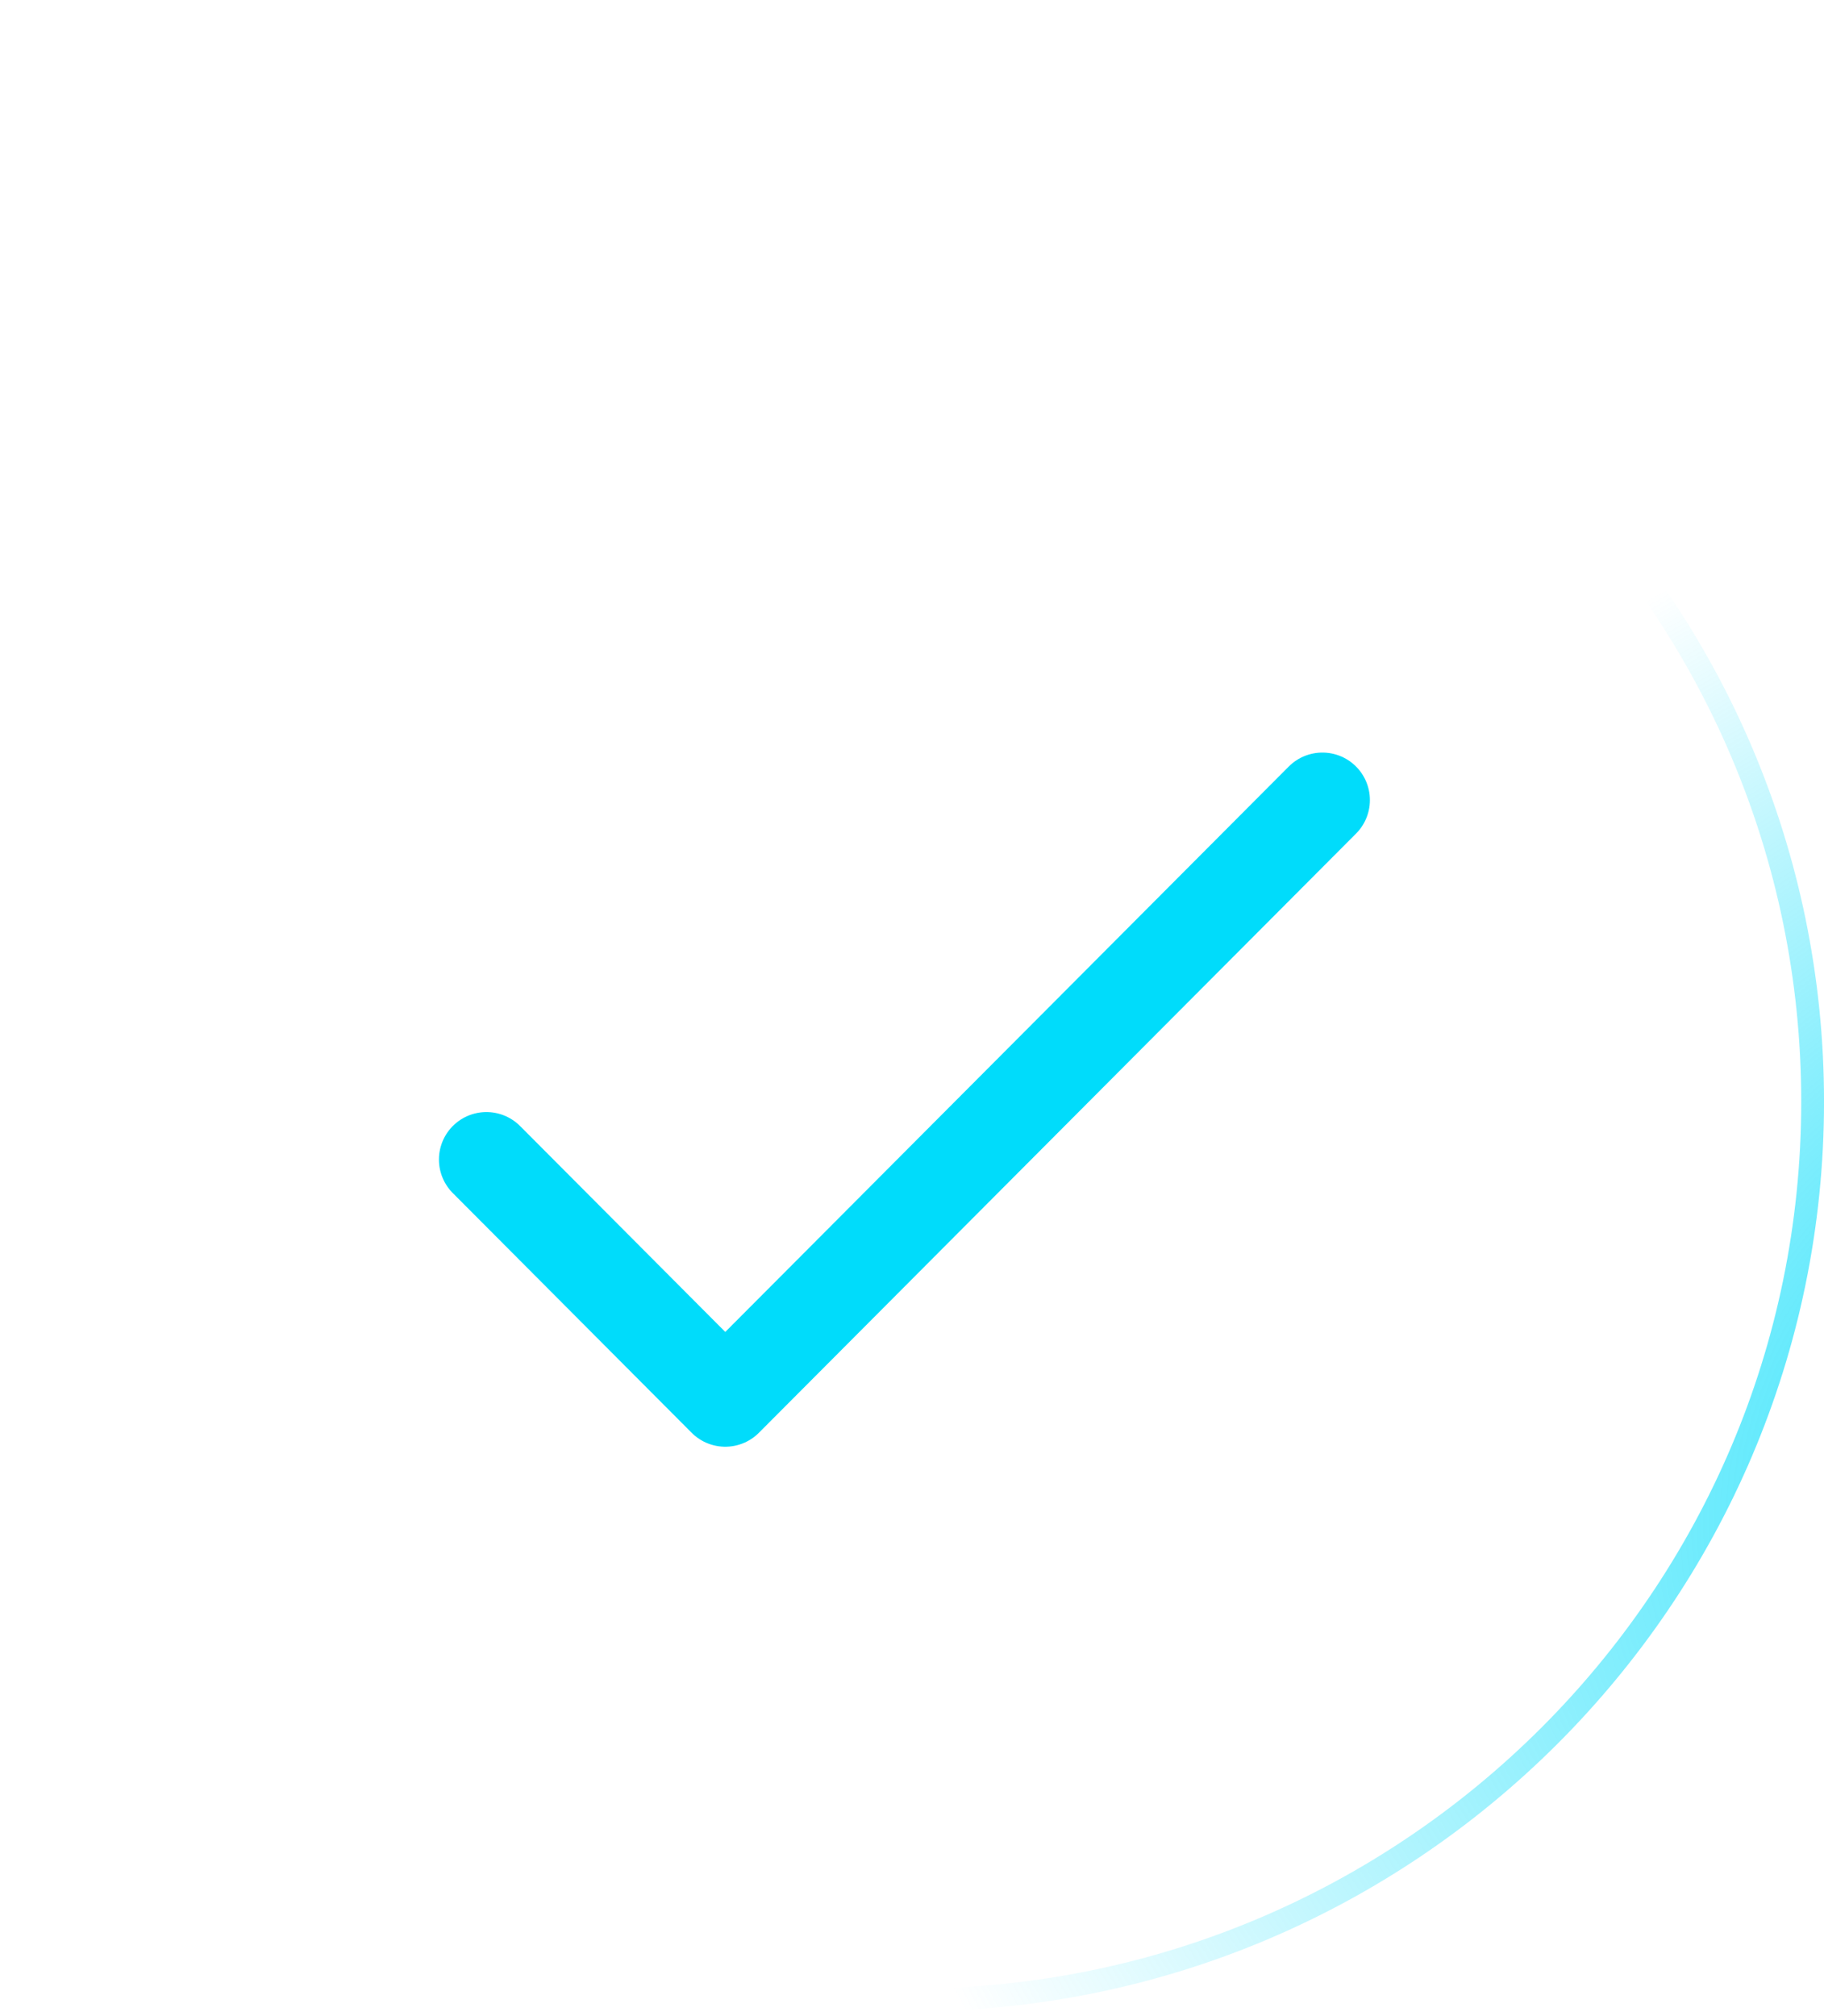 <svg width="38" height="42" viewBox="0 0 38 42" fill="none" xmlns="http://www.w3.org/2000/svg">
<g filter="url(#filter0_b_975_14896)">
<path d="M0.237 22.95C0.237 12.616 8.664 4.237 19 4.237C29.336 4.237 37.763 12.616 37.763 22.95C37.763 33.284 29.336 41.663 19 41.663C8.664 41.663 0.237 33.284 0.237 22.95Z" stroke="url(#paint0_radial_975_14896)" stroke-opacity="0.5" stroke-width="0.475"/>
<path d="M0.237 22.95C0.237 12.616 8.664 4.237 19 4.237C29.336 4.237 37.763 12.616 37.763 22.95C37.763 33.284 29.336 41.663 19 41.663C8.664 41.663 0.237 33.284 0.237 22.95Z" stroke="url(#paint1_radial_975_14896)" stroke-width="0.475"/>
</g>
<g filter="url(#filter1_f_975_14896)">
<ellipse cx="18.878" cy="14.204" rx="12.058" ry="7.774" fill="url(#paint2_radial_975_14896)" fill-opacity="0.2"/>
</g>
<path d="M10.134 24.156L15.11 29.149L27.55 16.667" stroke="#00DCFB" stroke-width="1.979" stroke-linecap="round" stroke-linejoin="round"/>
<defs>
<filter id="filter0_b_975_14896" x="-2.375" y="1.625" width="42.75" height="42.65" filterUnits="userSpaceOnUse" color-interpolation-filters="sRGB">
<feFlood flood-opacity="0" result="BackgroundImageFix"/>
<feGaussianBlur in="BackgroundImageFix" stdDeviation="1.188"/>
<feComposite in2="SourceAlpha" operator="in" result="effect1_backgroundBlur_975_14896"/>
<feBlend mode="normal" in="SourceGraphic" in2="effect1_backgroundBlur_975_14896" result="shape"/>
</filter>
<filter id="filter1_f_975_14896" x="0.667" y="0.276" width="36.422" height="27.856" filterUnits="userSpaceOnUse" color-interpolation-filters="sRGB">
<feFlood flood-opacity="0" result="BackgroundImageFix"/>
<feBlend mode="normal" in="SourceGraphic" in2="BackgroundImageFix" result="shape"/>
<feGaussianBlur stdDeviation="3.077" result="effect1_foregroundBlur_975_14896"/>
</filter>
<radialGradient id="paint0_radial_975_14896" cx="0" cy="0" r="1" gradientUnits="userSpaceOnUse" gradientTransform="translate(-20.233 7.877) rotate(35.041) scale(43.772 25.834)">
<stop stop-color="white"/>
<stop offset="1" stop-color="white" stop-opacity="0.06"/>
</radialGradient>
<radialGradient id="paint1_radial_975_14896" cx="0" cy="0" r="1" gradientUnits="userSpaceOnUse" gradientTransform="translate(49.125 29.365) rotate(161.385) scale(31.75 21.46)">
<stop stop-color="#00DCFB"/>
<stop offset="1" stop-color="#00DCFB" stop-opacity="0"/>
</radialGradient>
<radialGradient id="paint2_radial_975_14896" cx="0" cy="0" r="1" gradientUnits="userSpaceOnUse" gradientTransform="translate(18.878 6.43) rotate(90) scale(11.522 17.872)">
<stop stop-color="white"/>
<stop offset="1" stop-color="white" stop-opacity="0"/>
</radialGradient>
</defs>
</svg>
